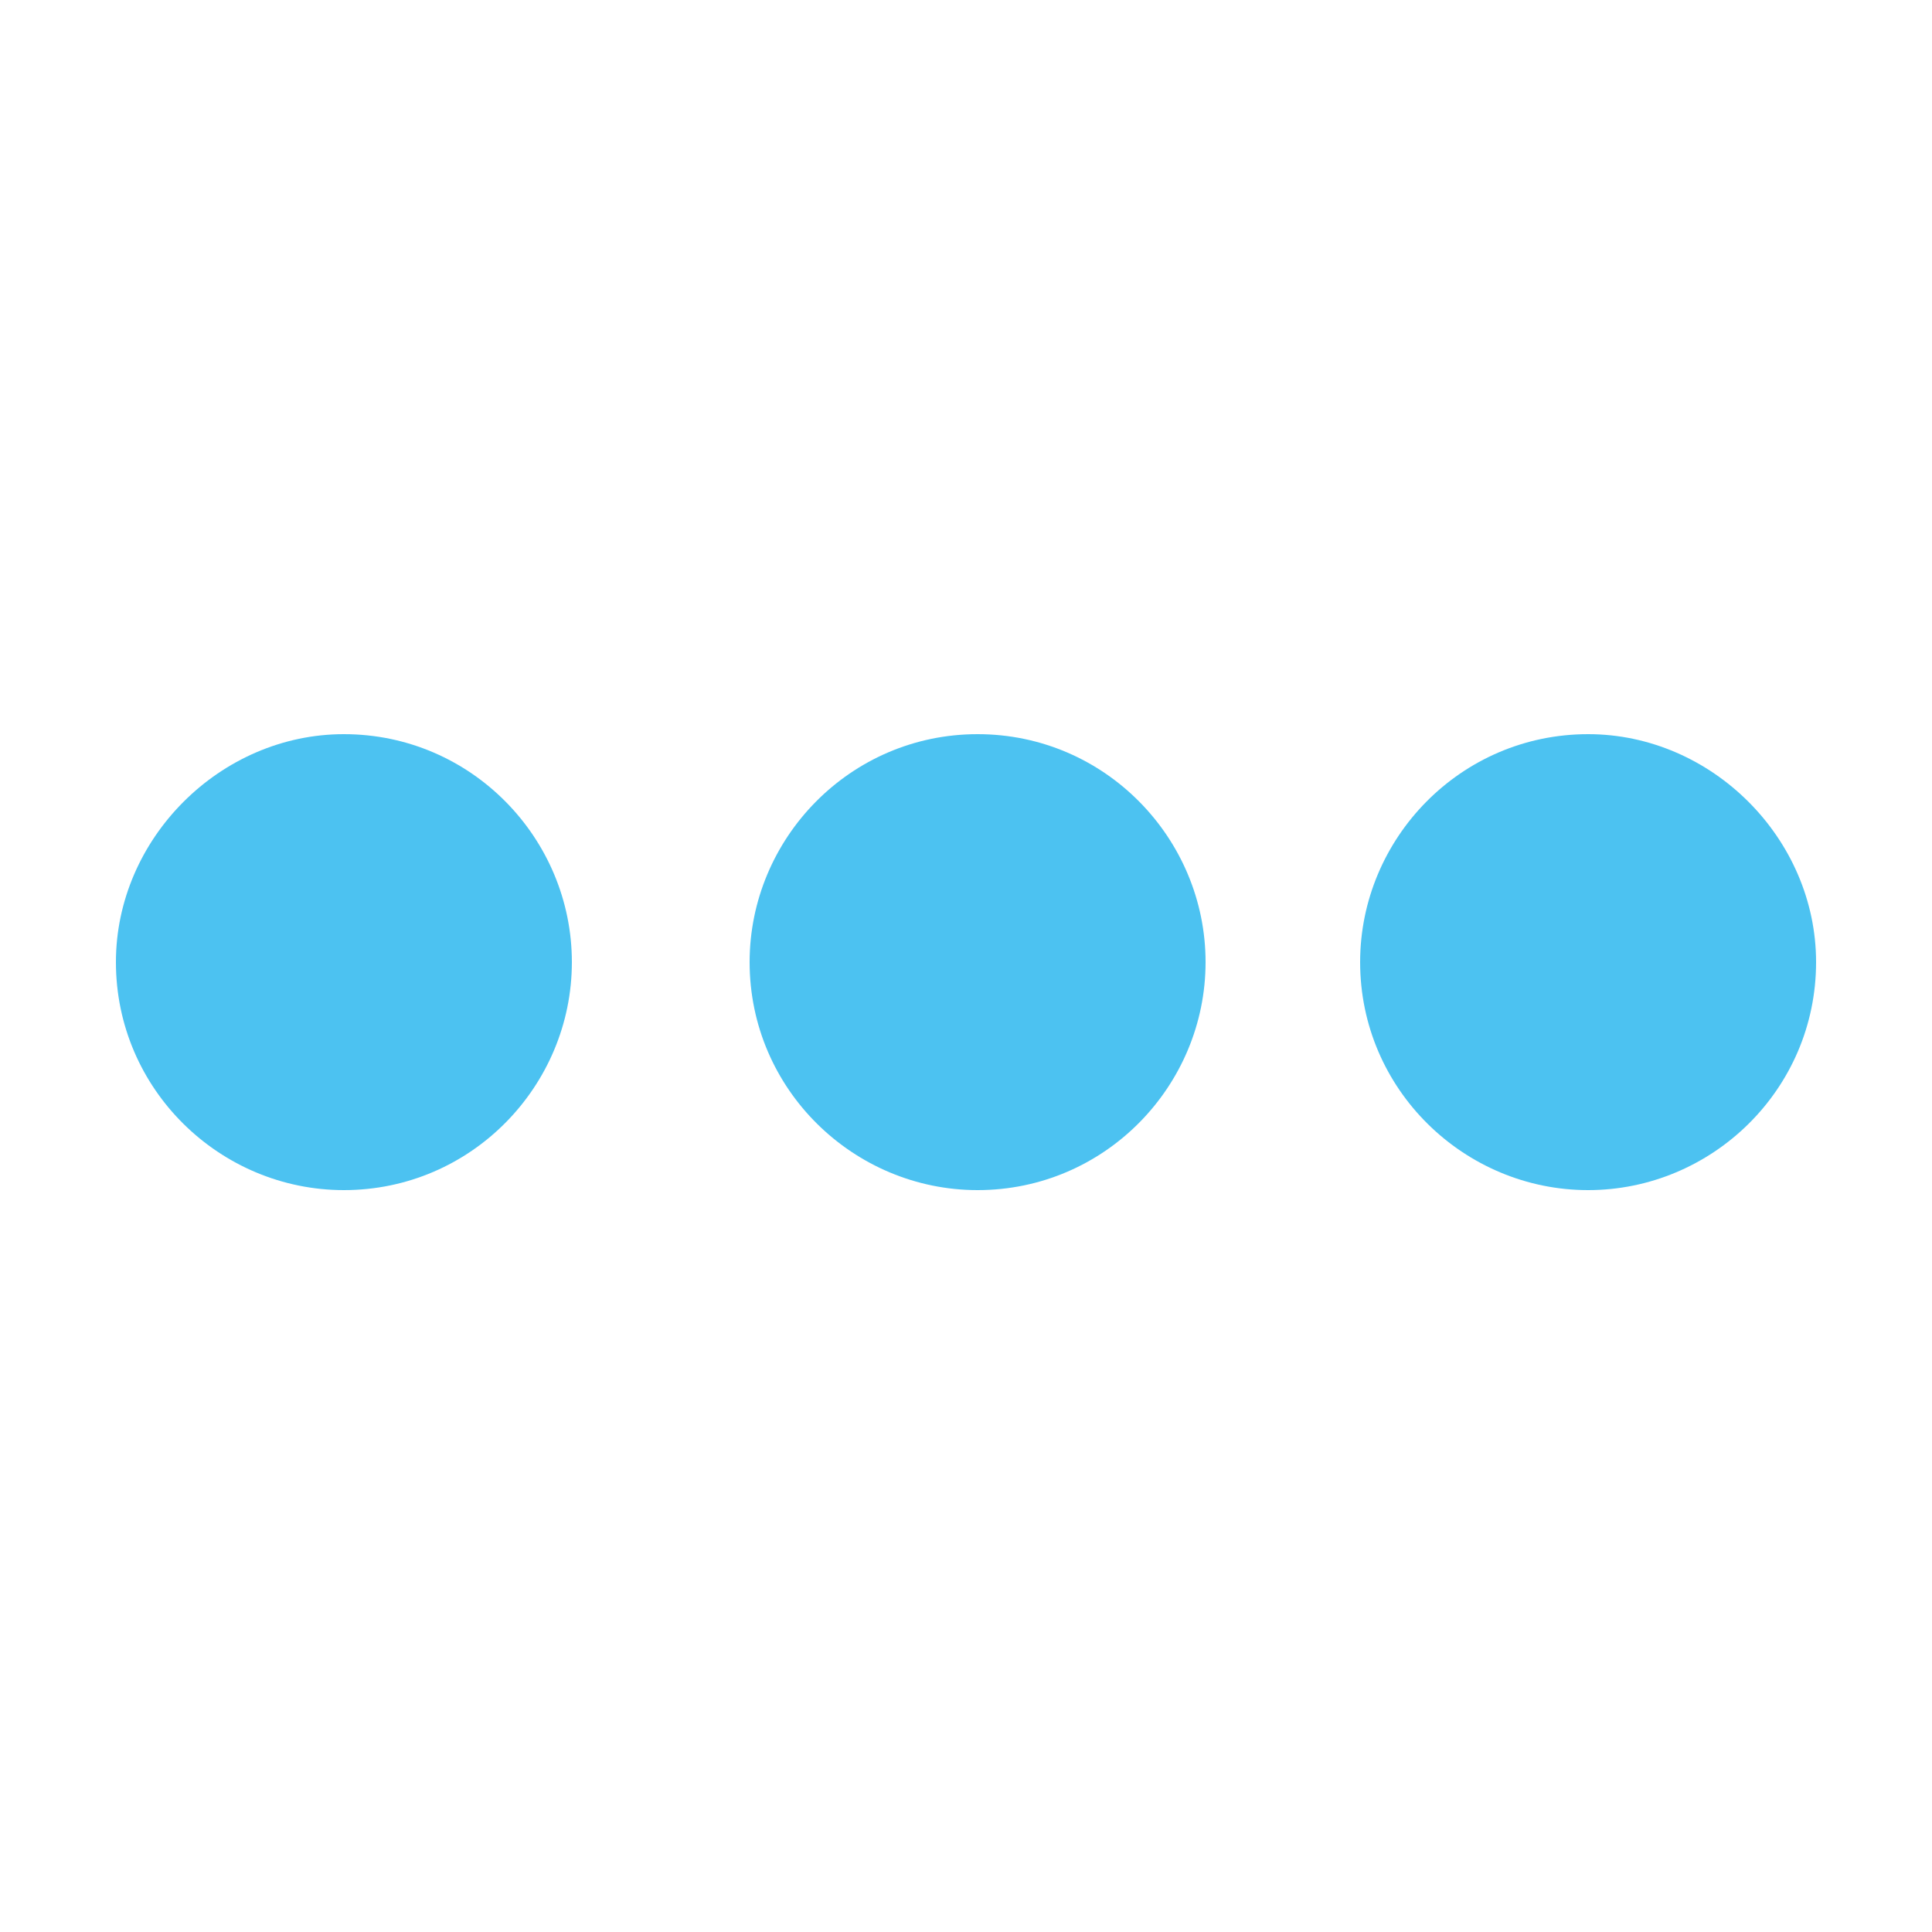 <svg height='100px' width='100px'  fill="#4cc2f1" xmlns="http://www.w3.org/2000/svg" xmlns:xlink="http://www.w3.org/1999/xlink" version="1.1" x="0px" y="0px" viewBox="0 0 50 30" enable-background="new 0 0 50 30" xml:space="preserve"><g><path d="M8.9,9C5.7,9,3,11.7,3,14.9c0,3.3,2.7,5.9,5.9,5.9c3.3,0,5.9-2.7,5.9-5.9S12.2,9,8.9,9z"></path><path d="M41.1,9c-3.3,0-5.9,2.7-5.9,5.9c0,3.3,2.7,5.9,5.9,5.9s5.9-2.6,5.9-5.9C47,11.7,44.3,9,41.1,9z"></path><path d="M25.3,9c-3.3,0-5.9,2.7-5.9,5.9c0,3.3,2.7,5.9,5.9,5.9c3.3,0,5.9-2.7,5.9-5.9C31.2,11.7,28.6,9,25.3,9z"></path></g></svg>